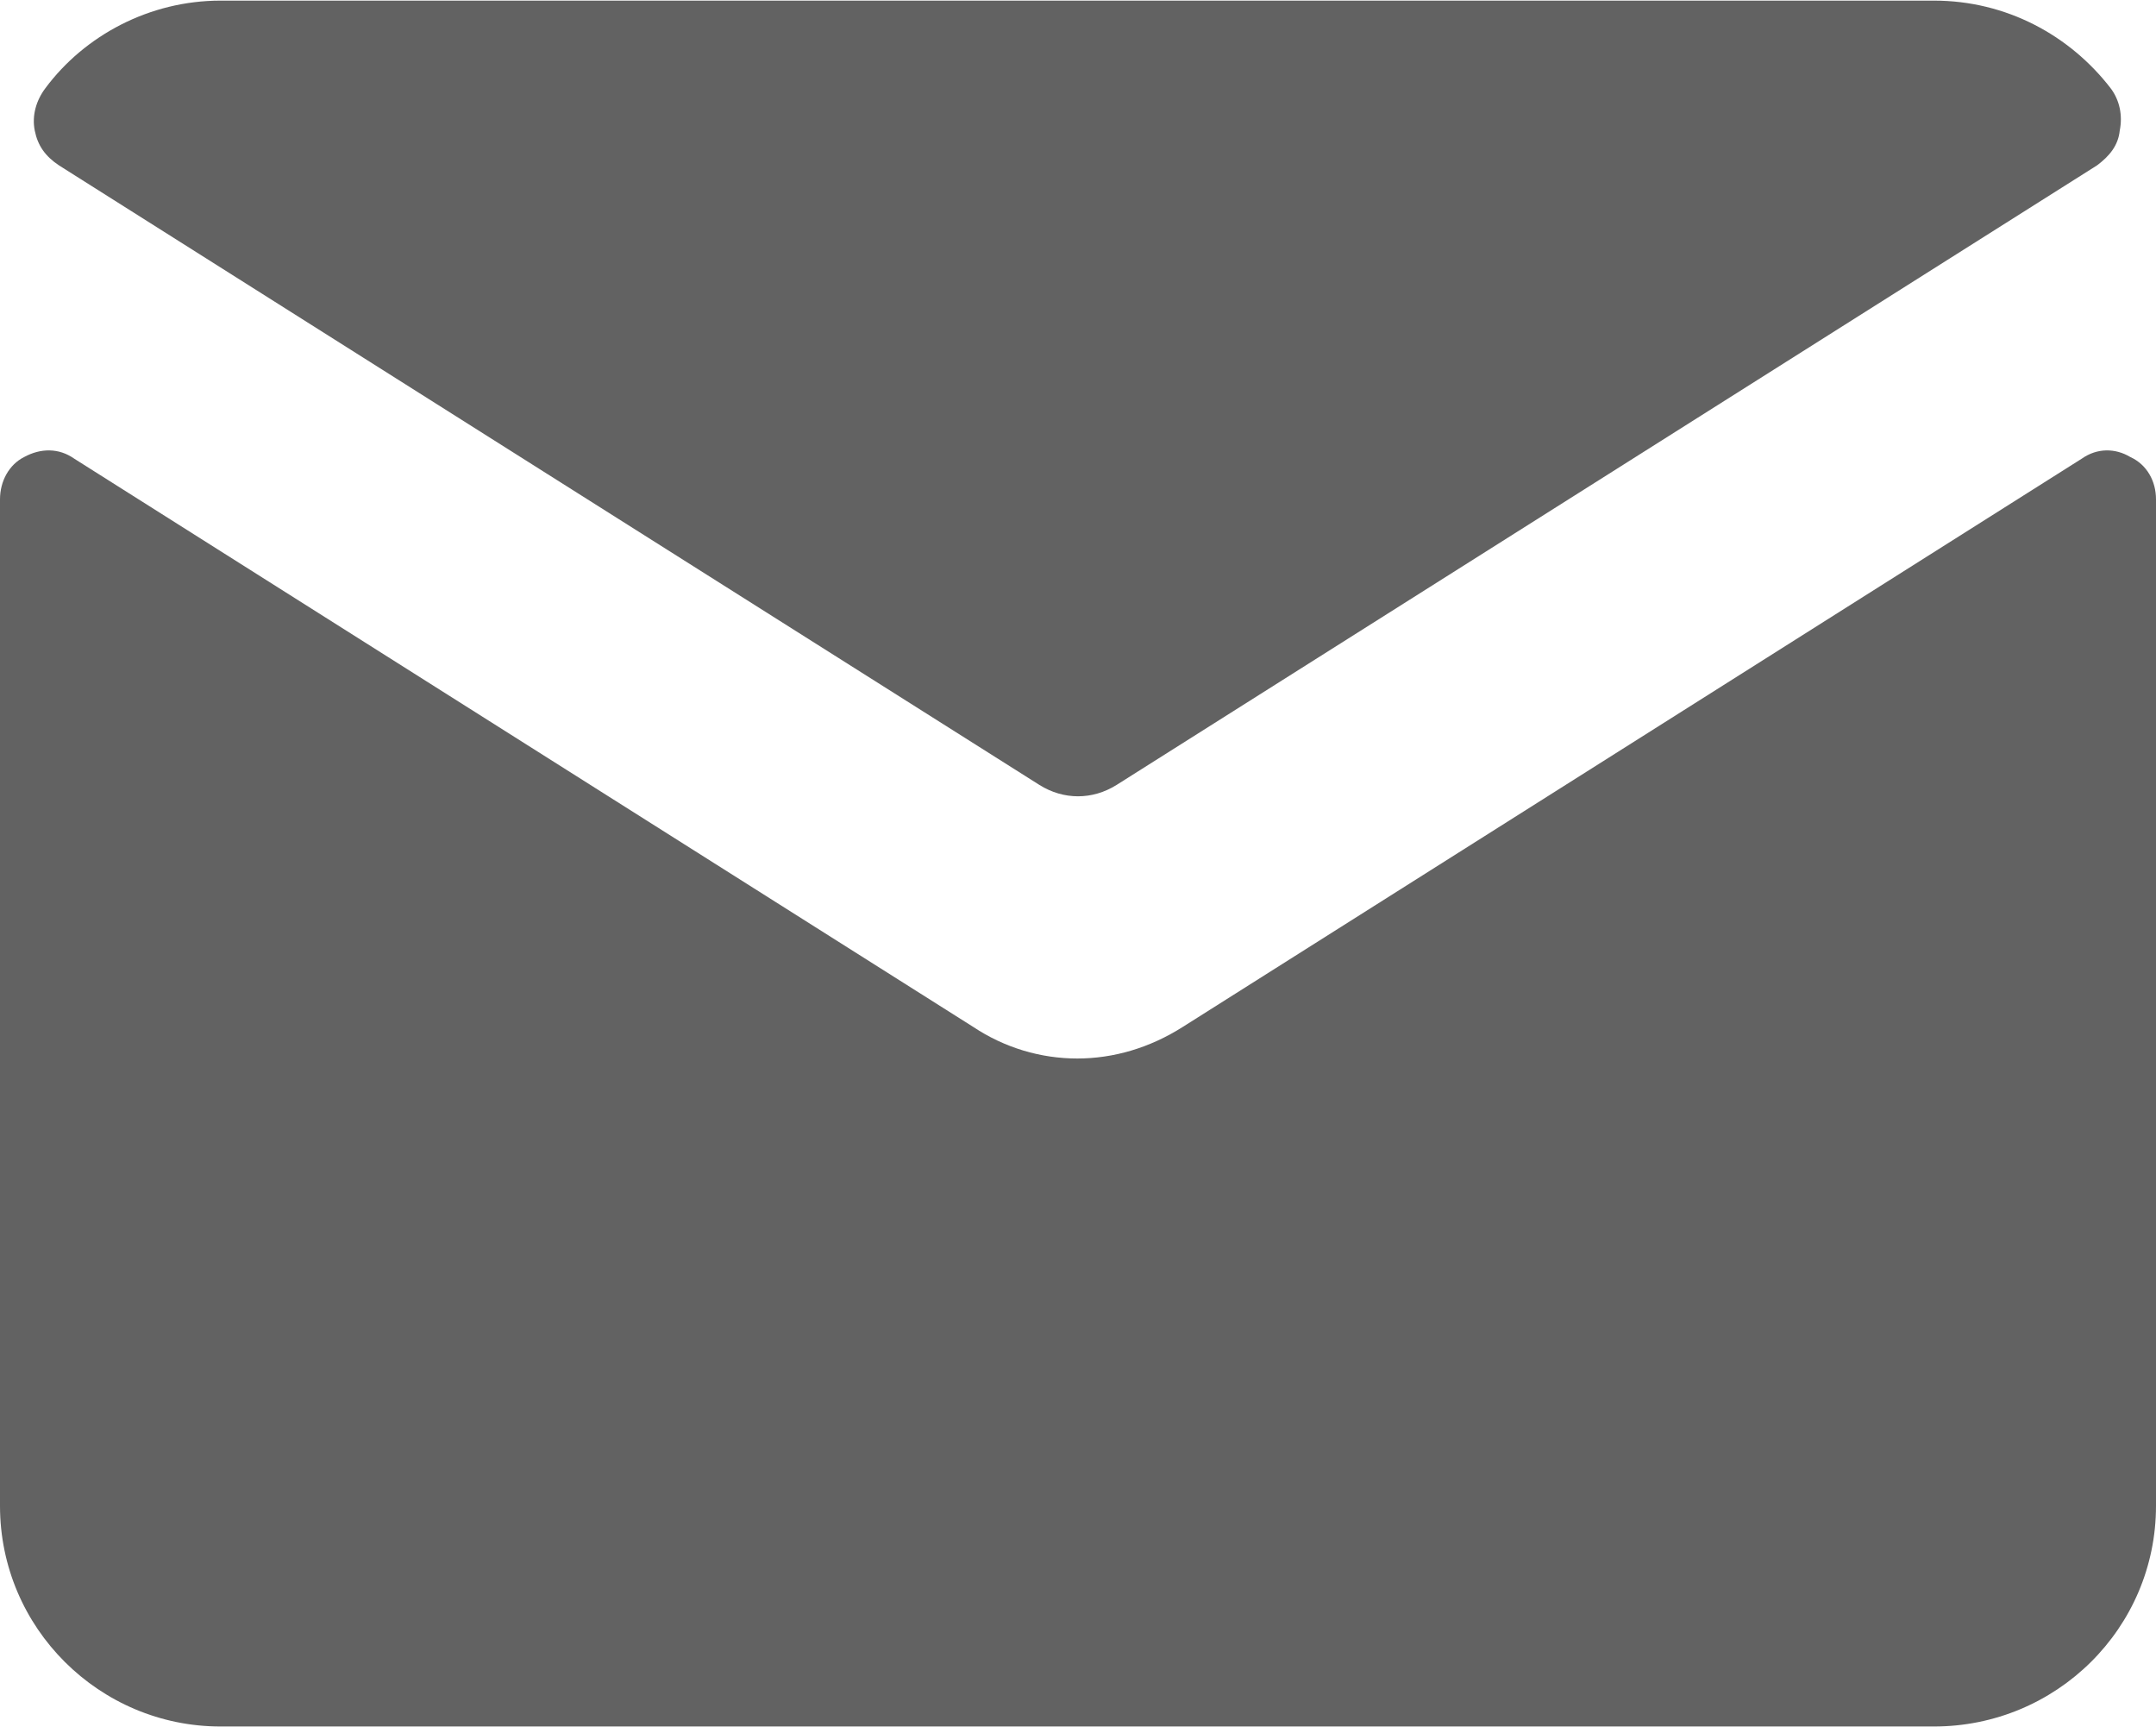 <?xml version="1.0" encoding="UTF-8"?> <!-- Creator: CorelDRAW X8 --> <svg xmlns="http://www.w3.org/2000/svg" xmlns:xlink="http://www.w3.org/1999/xlink" xml:space="preserve" width="43.35mm" height="34.717mm" style="shape-rendering:geometricPrecision; text-rendering:geometricPrecision; image-rendering:optimizeQuality; fill-rule:evenodd; clip-rule:evenodd" viewBox="0 0 1427 1142"> <defs> <style type="text/css"> <![CDATA[ .fil0 {fill:#626262} ]]> </style> </defs> <g id="Слой_x0020_1">  <path class="fil0" d="M146 0l1134 0c48,0 90,23 117,58 6,8 8,18 6,28 -1,10 -7,17 -15,23l-649 410c-16,10 -35,10 -51,0l-649 -410c-9,-6 -14,-13 -16,-23 -2,-10 1,-20 7,-28 26,-35 69,-58 116,-58zm1281 330l0 666c0,81 -66,146 -147,146l-1134 0c-80,0 -146,-65 -146,-146l0 -666c0,-12 6,-23 16,-28 11,-6 23,-6 33,1l595 376c21,14 45,21 69,21 24,0 48,-7 70,-21l595 -376c10,-7 22,-7 32,-1 11,5 17,16 17,28z"></path> </g> </svg> 
